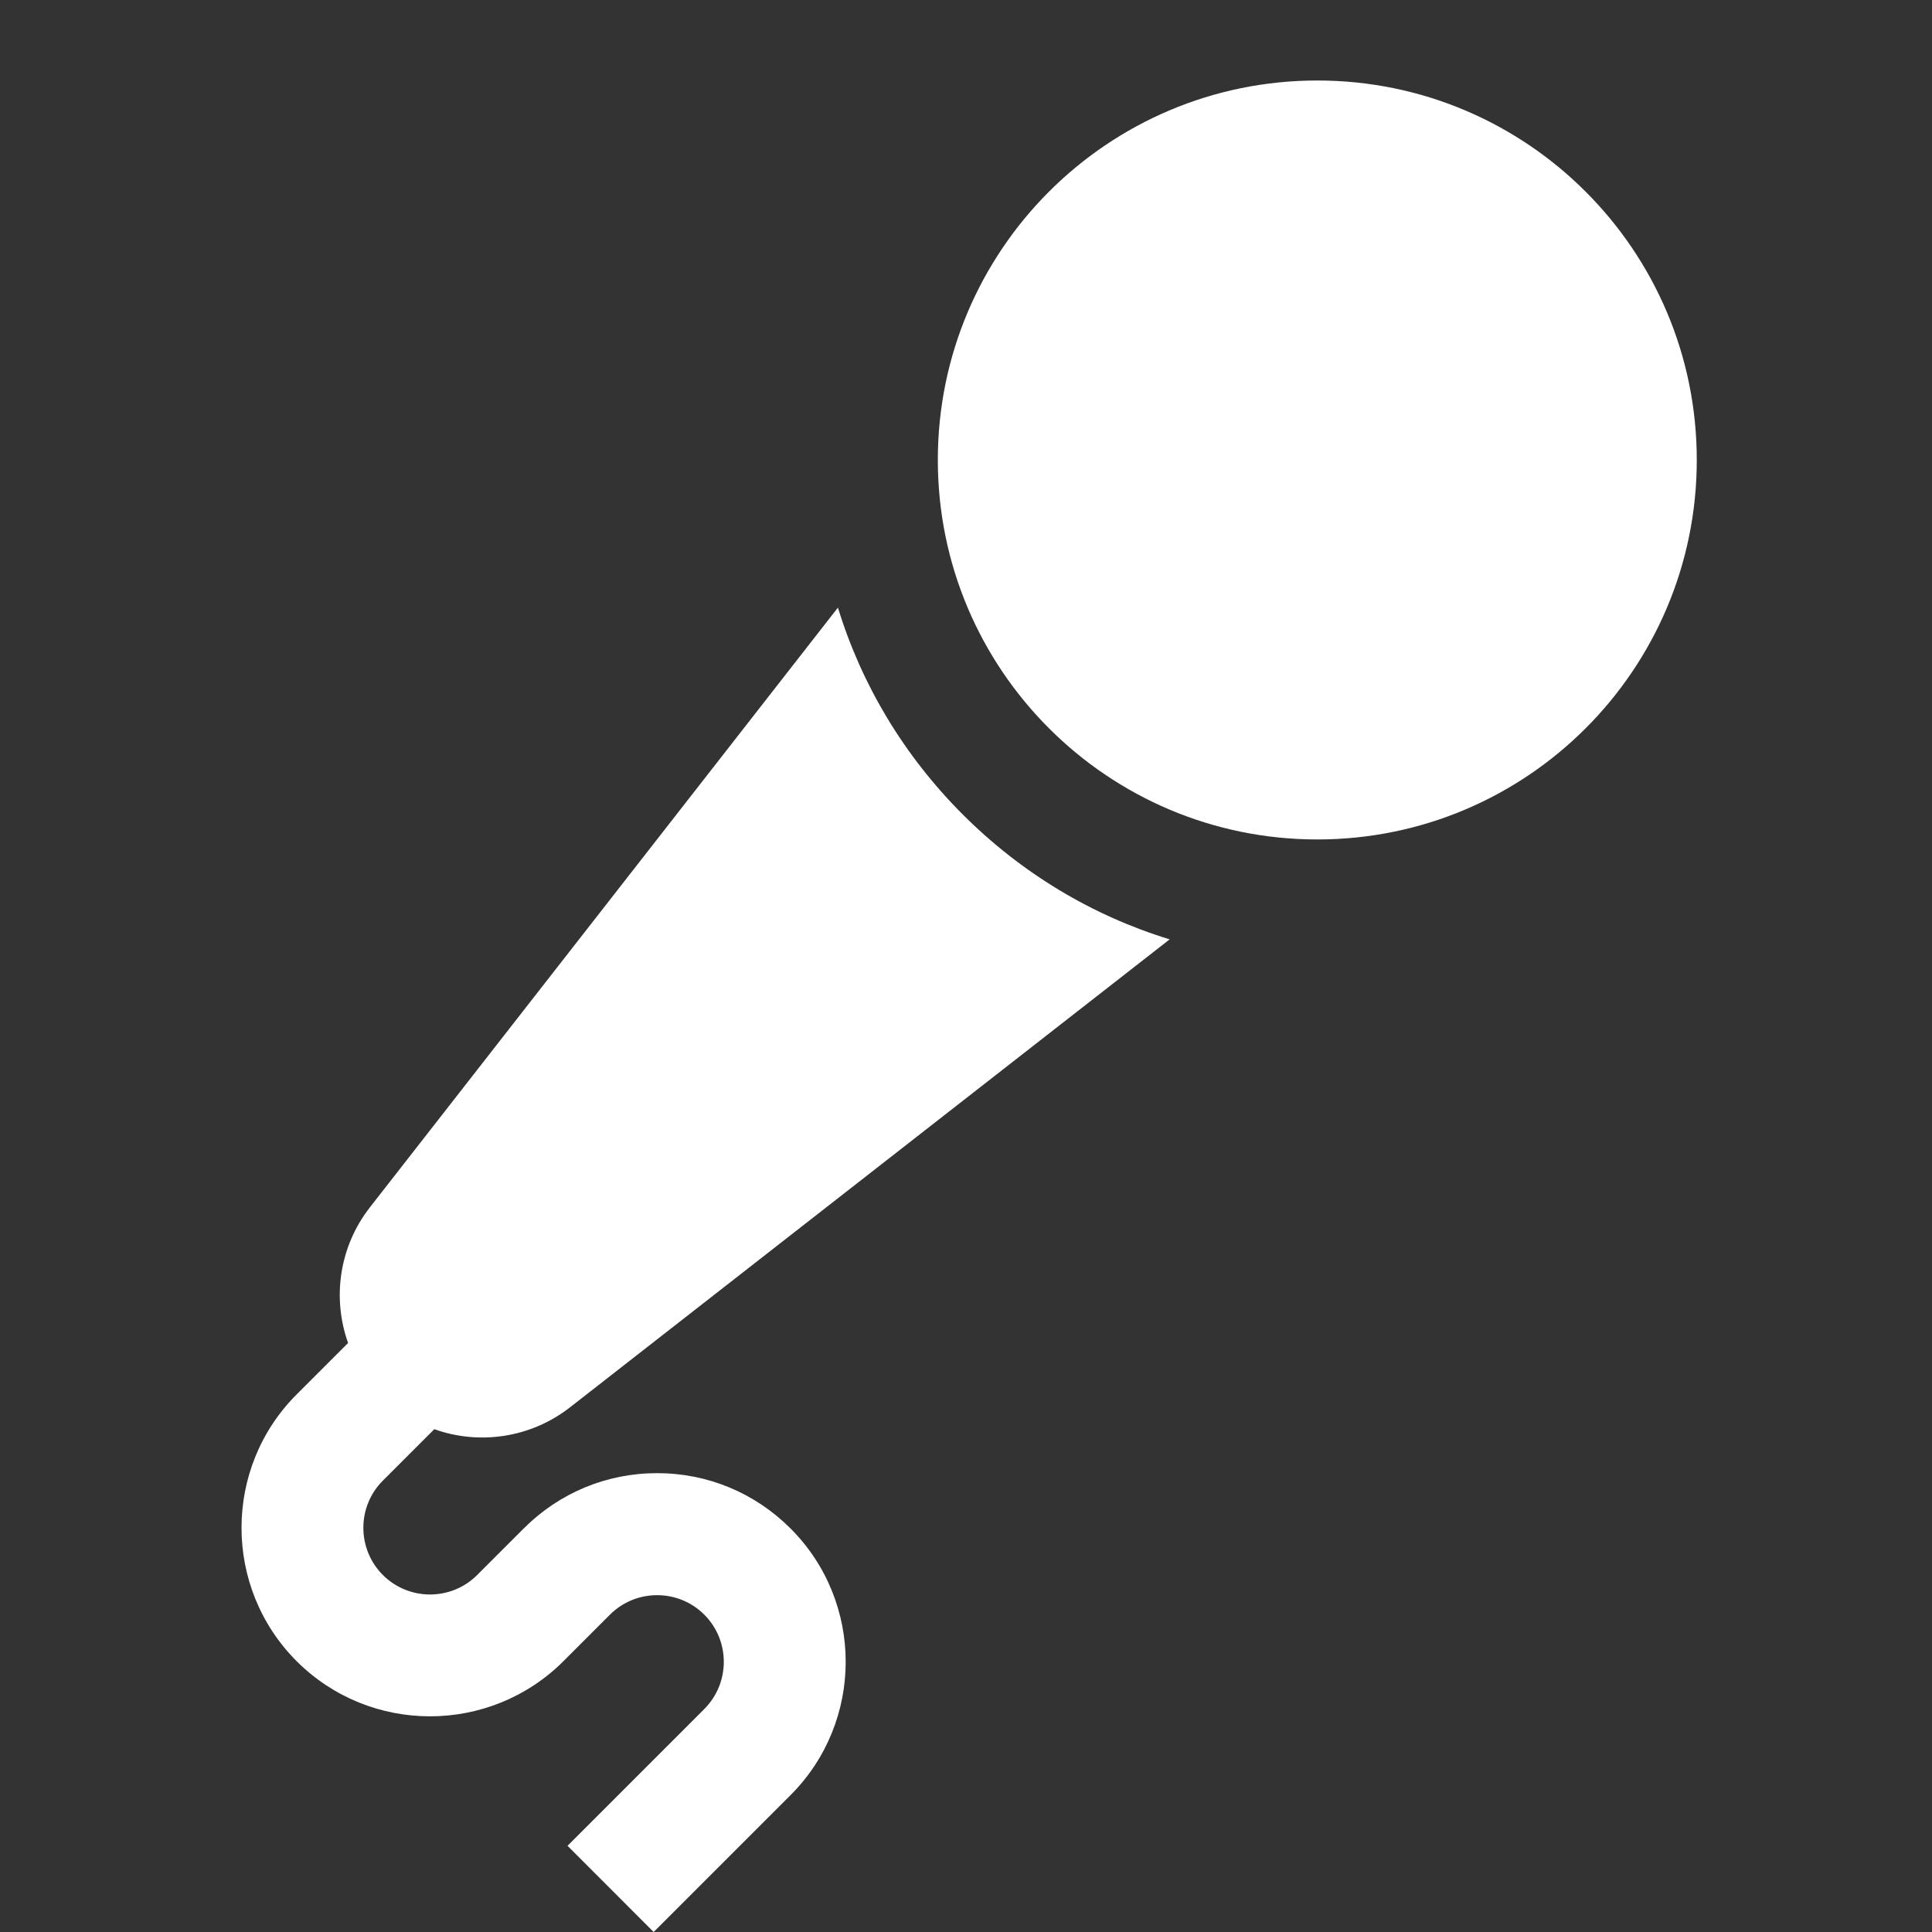 <svg width="24" height="24" viewBox="0 0 24 24" fill="none" xmlns="http://www.w3.org/2000/svg">
<rect x="0" y="0" width="24" height="24" fill="#333333" stroke="none"/>
<path d="M16.364 10.428C18.968 10.428 21.078 8.317 21.078 5.714C21.078 3.111 18.968 1 16.364 1C13.761 1 11.65 3.111 11.65 5.714C11.65 8.317 13.761 10.428 16.364 10.428Z" fill="white"/>
<path d="M8.163 18.3C7.537 18.3 6.949 18.544 6.506 18.987L5.928 19.565C5.605 19.888 5.079 19.888 4.756 19.565C4.433 19.242 4.433 18.716 4.756 18.393L5.395 17.754C5.95 17.952 6.588 17.866 7.08 17.483L14.53 11.669C13.57 11.375 12.69 10.848 11.96 10.118C11.23 9.388 10.703 8.508 10.409 7.548L4.595 14.998C4.211 15.49 4.126 16.128 4.324 16.683L3.685 17.322C2.772 18.235 2.772 19.722 3.685 20.636C4.599 21.549 6.085 21.549 6.999 20.636L7.577 20.058C7.9 19.735 8.426 19.735 8.749 20.058C9.072 20.381 9.072 20.906 8.749 21.23L7.05 22.929L8.12 24L9.82 22.3C10.734 21.387 10.734 19.9 9.82 18.987C9.377 18.544 8.789 18.3 8.163 18.3Z" fill="white"/>
</svg>
